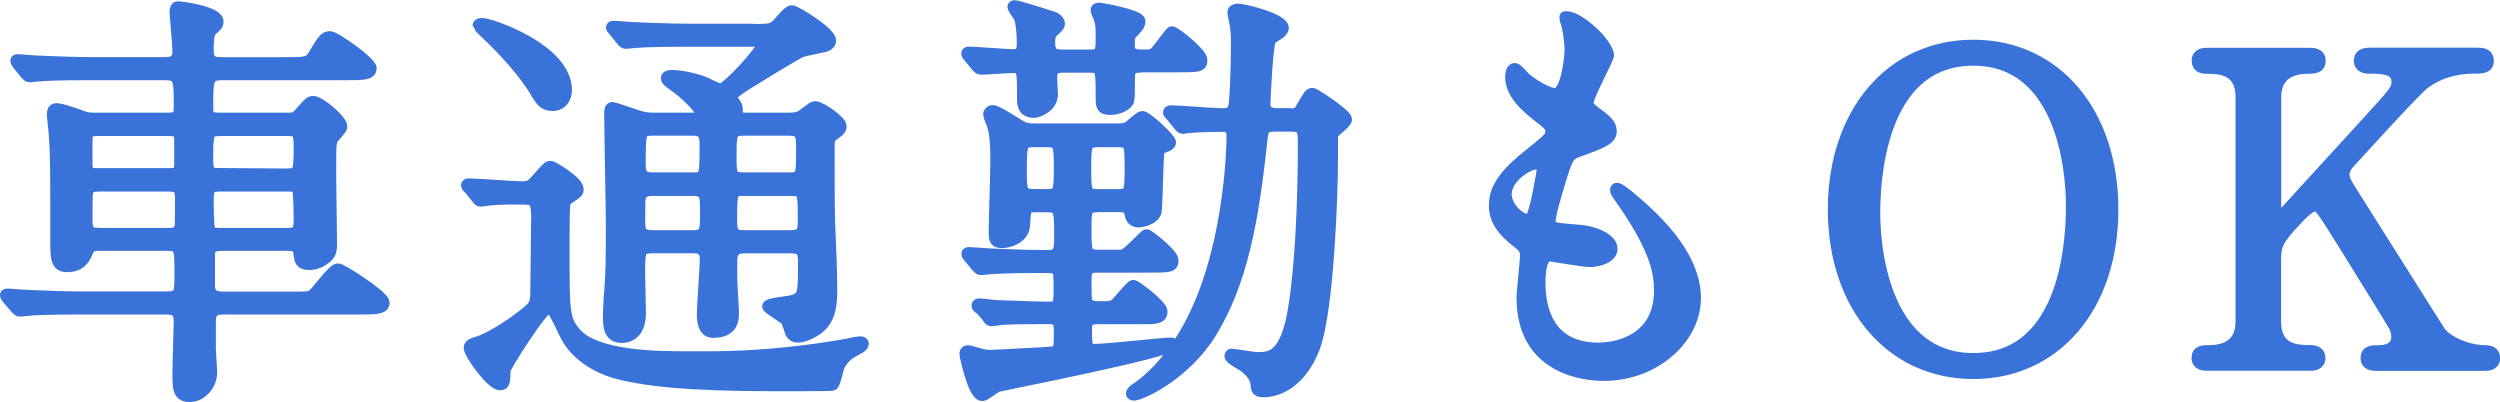<?xml version="1.0" encoding="UTF-8"?><svg id="_レイヤー_2" xmlns="http://www.w3.org/2000/svg" width="210.81" height="33.9" viewBox="0 0 210.81 33.9"><defs><style>.cls-1{fill:#3972d8;stroke:#3972d8;stroke-linecap:round;stroke-linejoin:round;}</style></defs><g id="_デザイン"><g><path class="cls-1" d="M18.75,20.66c-.76,0-1.12,.11-1.12,.83v2.59c0,.97,.68,1.01,1.33,1.01h5.54c1.51,0,1.69,0,1.98-.29,.36-.32,1.62-2.09,2.02-2.09,.32,0,3.85,2.27,3.85,2.81,0,.5-.72,.5-1.94,.5h-11.41c-.65,0-1.3,0-1.3,1.08v2.23c0,.32,.11,1.76,.11,2.09,0,1.01-.83,1.98-1.8,1.98s-.97-.61-.97-2.05c0-.68,.11-3.6,.11-4.21,0-1.12-.54-1.12-1.37-1.12H6.98c-3.17,0-4.21,.07-4.54,.11-.14,0-.65,.07-.79,.07-.11,0-.14-.07-.29-.22l-.72-.83c-.14-.18-.14-.22-.14-.25,0-.07,.04-.07,.14-.07,.22,0,1.33,.11,1.58,.11,1.76,.07,3.24,.14,4.93,.14h6.69c1.37,0,1.37-.22,1.37-2.05,0-2.12,0-2.38-1.19-2.38h-5.47c-.58,0-.97,0-1.15,.47-.25,.58-.54,1.33-1.76,1.33-.9,0-.9-.72-.9-2.23,0-6.16,0-6.88-.11-8.64,0-.29-.18-1.69-.18-1.98,0-.18,.04-.4,.29-.4,.47,0,1.4,.36,2.05,.58,.54,.22,.79,.22,1.26,.22h5.98c.68,0,1.12,0,1.12-.9,0-2.56,0-2.84-1.37-2.84H7.84c-3.17,0-4.21,.07-4.57,.11-.11,0-.65,.07-.76,.07-.14,0-.18-.07-.32-.22l-.68-.83q-.14-.18-.14-.25c0-.07,.04-.07,.11-.07,.25,0,1.37,.11,1.58,.11,1.76,.07,3.24,.14,4.93,.14h5.72c.68,0,1.33,0,1.33-1.04,0-.5-.25-3.13-.25-3.24,0-.32,.11-.43,.18-.43,.36,0,3.38,.4,3.38,1.22,0,.25-.07,.29-.54,.72-.29,.25-.29,1.19-.29,1.69,0,1.08,.58,1.08,1.33,1.08h5.29c1.51,0,1.94,0,2.3-.61,.86-1.44,.97-1.58,1.4-1.58,.4,0,3.42,2.12,3.42,2.63s-.72,.5-1.94,.5h-10.44c-1.4,0-1.4,.29-1.4,2.88,0,.86,.43,.86,1.12,.86h5.76c.4,0,.54,0,.97-.47,.72-.83,.83-.94,1.08-.94,.54,0,2.38,1.55,2.38,2.09,0,.22-.76,.94-.83,1.12-.11,.43-.11,.58-.11,3.06,0,.9,.07,4.9,.07,5.72,0,.43-.04,.79-.36,1.08-.5,.43-1.01,.61-1.48,.61-.76,0-.76-.36-.83-.86-.07-.76-.47-.76-1.3-.76h-5.22ZM8.42,10.97c-.72,0-1.12,0-1.12,.83v2.05c0,.83,.36,.83,1.12,.83h5.62c.76,0,1.15,0,1.15-.83v-2.05c0-.83-.4-.83-1.15-.83h-5.62Zm.14,4.68c-.65,0-1.12,0-1.22,.65-.04,.14-.04,1.94-.04,2.27,0,1.08,.36,1.15,1.26,1.15h5.44c.65,0,1.12,0,1.22-.65,.04-.18,.04-1.98,.04-2.3,0-1.08-.36-1.12-1.26-1.12h-5.44Zm10.04-4.68c-1.12,0-1.12,.25-1.12,2.48,0,1.19,.25,1.22,1.12,1.22l5.54,.04c1.12,0,1.12-.25,1.12-2.52,0-1.15-.25-1.22-1.12-1.22h-5.54Zm.04,4.68c-.79,0-1.12,.07-1.12,1.12,0,.36,0,2.41,.14,2.63,.18,.32,.54,.32,.97,.32h5.51c.79,0,1.12-.07,1.12-1.12,0-.36,0-2.41-.14-2.66-.18-.29-.5-.29-.97-.29h-5.51Z"/><path class="cls-1" d="M39.55,15.87q-.18-.18-.18-.22c0-.07,.07-.11,.14-.11,.65,0,3.78,.25,4.5,.25,.65,0,.83-.14,1.33-.72,.79-.9,.9-1.01,1.08-1.01s2.3,1.26,2.3,1.91c0,.11-.04,.18-.07,.22-.11,.14-.76,.54-.9,.65-.22,.22-.22,.61-.22,4.39,0,5,0,5.65,.9,6.77,1.66,2.12,7.09,2.12,9.57,2.12,1.8,0,6.52,.14,13.32-1.04,.18-.04,1.01-.22,1.22-.22,.07,0,.22,0,.22,.14,0,.04-.04,.18-.29,.32-.83,.43-1.26,.68-1.73,1.51-.11,.22-.32,1.44-.54,1.62-.07,.04-4.1,.04-4.68,.04-7.78,0-10.91-.43-13.1-.94-.5-.11-3.1-.72-4.5-2.92-.29-.43-1.26-2.77-1.58-2.77-.61,0-3.78,5.08-3.78,5.33-.04,1.12-.07,1.22-.4,1.22-.68,0-2.56-2.56-2.56-3.1,0-.25,.4-.36,.76-.47,.68-.18,2.38-1.19,3.35-1.94,1.51-1.12,1.51-1.15,1.51-2.7,0-.83,.07-5.11,.07-6.05-.04-1.22-.22-1.4-1.22-1.4-.07,0-2.05-.04-3.02,.11-.07,0-.43,.07-.5,.07-.14,0-.22-.07-.32-.25l-.68-.83Zm7.02-7.02c-.61,0-.9-.25-1.44-1.22-.07-.11-1.04-1.76-3.38-4.1-.22-.22-1.4-1.33-1.4-1.37,0-.14,.22-.14,.32-.14,.72,0,7.06,2.16,7.06,5.58,0,.58-.32,1.26-1.15,1.26ZM63.45,2.52c1.26,0,1.55,0,1.98-.32,.18-.14,1.04-1.26,1.33-1.26,.32,0,3.24,1.8,3.24,2.48,0,.25-.22,.4-.47,.47s-1.62,.32-1.91,.43c-.72,.29-4.03,2.38-4.79,2.84-.18,.11-1.22,.79-1.22,1.04,0,.11,.4,.54,.43,.65,.11,.18,.11,.4,.11,.97,0,.18,.18,.18,.68,.18h3.67c.4,0,.79,0,1.19-.29,.14-.07,.83-.68,1.04-.68,.47,0,2.16,1.19,2.16,1.62,0,.29-.29,.47-.58,.68-.43,.29-.43,.47-.43,1.08,0,5,0,5.54,.11,8.06,.11,2.2,.11,3.67,.11,4.14,0,1.55-.32,2.48-1.19,3.13-.4,.29-1.15,.65-1.62,.65-.4,0-.54-.25-.61-.4-.04-.11-.25-.83-.36-.97-.18-.25-1.55-1.04-1.55-1.19,0-.22,1.8-.36,2.12-.47,.9-.32,.9-.58,.9-3.17,0-.76,0-1.33-1.08-1.33h-3.92c-1.04,0-1.12,.54-1.12,1.26v1.37c0,.4,.14,2.41,.14,2.88,0,.65-.07,1.62-1.69,1.62-.76,0-.86-.9-.86-1.48,0-.68,.25-3.92,.25-4.68,0-.97-.68-.97-1.08-.97h-3.38c-1.15,0-1.15,.29-1.15,2.23,0,.47,.07,2.81,.07,3.31,0,1.98-1.3,2.02-1.51,2.02-1.04,0-1.12-.79-1.12-1.8,0-.36,.07-1.73,.11-2.05,.11-1.4,.14-2.52,.14-5.54,0-1.33-.14-7.92-.14-9.43,0-.29,0-.5,.22-.5,.07,0,1.84,.61,1.98,.65,.83,.29,1.3,.25,1.69,.25h3.49c.22,0,.43,0,.43-.29,0-.25-.97-1.44-2.09-2.27-.79-.58-.94-.65-.94-.86,0-.18,.36-.18,.47-.18,.36,0,1.37,.11,2.52,.5,.22,.07,1.3,.65,1.55,.65,.5,0,3.53-3.24,3.53-3.82,0-.29-.22-.29-.68-.29h-5.54c-.86,0-3.28,0-4.54,.11-.11,0-.65,.07-.76,.07-.14,0-.22-.07-.32-.22l-.68-.83q-.18-.18-.18-.25c0-.07,.07-.07,.14-.07,.22,0,1.33,.11,1.58,.11,1.01,.04,2.88,.14,4.93,.14h5.18Zm-8.42,13.5c-.32,0-.79,.04-1.01,.43-.11,.22-.11,.4-.11,2.27,0,.61,0,1.19,1.12,1.19h3.38c1.12,0,1.12-.4,1.12-2.09,0-1.33,0-1.8-1.12-1.8h-3.38Zm-.04-5.08c-1.04,0-1.04,.29-1.04,2.84,0,.58,0,1.26,1.04,1.26h3.46c1.04,0,1.04-.25,1.04-2.77,0-.65,0-1.33-1.04-1.33h-3.46Zm11.52,4.1c1.12,0,1.12-.22,1.12-2.41,0-1.22,0-1.69-1.12-1.69h-3.78c-1.12,0-1.12,.32-1.12,2.3,0,1.4,0,1.8,1.12,1.8h3.78Zm.22,4.86c1.04,0,1.04-.54,1.04-1.4,0-2.23,0-2.48-1.04-2.48h-4.03c-1.04,0-1.04,.25-1.04,2.41,0,.97,0,1.48,1.04,1.48h4.03Z"/><path class="cls-1" d="M82.6,25.99c-.11-.07-.18-.18-.18-.22,0-.07,.07-.11,.14-.11,.22,0,1.12,.11,1.3,.14,.43,0,3.38,.14,4.54,.14,.94,0,.94-.25,.94-1.69,0-1.62,0-1.73-1.3-1.73-.83,0-3.31,0-4.57,.11-.11,0-.65,.07-.76,.07s-.18-.07-.32-.22l-.68-.83c-.11-.11-.14-.18-.14-.25,0-.04,.04-.07,.11-.07,.18,0,1.91,.14,2.27,.14,2.66,.11,2.88,.11,4.5,.11,.9,0,.94-.58,.94-1.55,0-2.38,0-2.63-1.15-2.63h-.94c-.86,0-.86,.14-.94,1.58-.07,1.19-1.48,1.44-1.84,1.44-.61,0-.65-.18-.65-.94,0-.94,.14-5,.14-5.83,0-.72,0-2.27-.29-3.1-.04-.14-.32-.76-.32-.9s.14-.29,.29-.29c.36,0,1.66,.86,2.09,1.12,.65,.43,.97,.43,1.51,.43h6.88c.4,0,.72,0,1.04-.22,.18-.11,.9-.83,1.12-.83,.32,0,2.34,1.83,2.34,2.16q0,.18-.5,.36c-.5,.14-.5,.25-.54,1.26-.04,.65-.11,3.96-.18,4.21-.18,.68-1.3,.83-1.44,.83-.54,0-.65-.4-.72-.79-.14-.5-.65-.5-.94-.5h-1.69c-1.12,0-1.12,.32-1.12,1.87,0,2.09,0,2.3,1.22,2.3h.76c.94,0,1.04,0,1.22-.04,.4-.11,1.8-1.69,1.94-1.69,.18,0,2.2,1.62,2.2,2.12,0,.54-.25,.54-2.23,.54h-4.14c-.86,0-.97,.32-.97,1.22,0,1.76,0,1.98,.54,2.12,.18,.07,.25,.07,1.22,.07,.29,0,.58-.07,.79-.25,.25-.22,1.3-1.55,1.48-1.55s2.38,1.66,2.38,2.16c0,.58-.5,.58-1.66,.58h-3.67c-.54,0-1.04,0-1.04,.9,0,1.4,0,1.76,.76,1.76,1.01,0,5.76-.54,6.37-.54,.04,0,.18,0,.18,.07,0,.61-14.47,3.42-14.79,3.53-.22,.07-1.04,.76-1.26,.76-.76,0-1.44-3.38-1.44-3.49,0-.14,.07-.22,.22-.22,.22,0,1.08,.32,1.26,.32,.25,.07,.43,.07,.61,.07,.36,0,5.11-.25,5.33-.29,.54-.14,.54-.32,.54-1.87,0-.61-.07-1.01-.9-1.01-1.15,0-2.99,0-4.07,.07-.14,.04-.65,.11-.76,.11-.14,0-.22-.07-.32-.25l-.68-.83Zm13.57-20.37c-.97,0-.97,.47-.97,1.19,0,.22,0,1.55-.04,1.62-.11,.43-.9,.76-1.51,.76-.76,0-.76-.25-.76-1.08,0-2.23,0-2.48-.97-2.48h-2.27c-.43,0-1.01,.04-1.01,.9,0,.22,.07,1.22,.07,1.4,0,1.15-1.3,1.51-1.51,1.51-.94,0-.94-.68-.94-1.15,0-2.38,0-2.63-.86-2.63-.43,0-2.3,.14-2.7,.14-.11,0-.18-.07-.32-.22l-.68-.83c-.11-.11-.14-.18-.14-.25,0-.04,.04-.07,.11-.07,.61,0,3.24,.22,3.74,.22,.68,0,.83-.36,.83-.97,0-.65-.04-1.58-.25-2.2-.04-.14-.54-.76-.54-.9,0-.04,.04-.07,.07-.07,.32,0,3.2,.94,3.31,.97,.18,.07,.47,.29,.47,.5,0,.18-.07,.25-.58,.72-.18,.22-.25,.43-.25,.83,0,1.04,.43,1.15,1.15,1.15h2.3c.97,0,.97-.32,.97-1.69,0-.72,0-.9-.18-1.48-.04-.11-.25-.54-.25-.65,0-.14,.18-.14,.25-.14s3.38,.58,3.38,1.08c0,.18-.07,.4-.47,.79-.4,.4-.43,.47-.43,1.04,0,.54,0,1.04,.94,1.04h.65c.43,0,.58-.07,1.26-1.01,.65-.83,.72-.94,.79-.94,.22,0,2.48,1.76,2.48,2.34,0,.54-.22,.54-2.2,.54h-2.95Zm-7.96,10.83c1.12,0,1.15-.22,1.15-2.34,0-1.87,0-2.2-1.15-2.2h-.97c-1.15,0-1.15,.25-1.15,2.48,0,1.73,0,2.05,1.15,2.05h.97Zm4.46-4.54c-1.12,0-1.15,.29-1.15,2.2,0,2.12,0,2.34,1.15,2.34h1.51c1.12,0,1.15-.25,1.15-2.2,0-2.12,0-2.34-1.15-2.34h-1.51Zm16.09-2.27c.47,0,.72-.04,.97-.47,.65-1.12,.72-1.26,.94-1.26,.18,0,2.84,1.76,2.84,2.16,0,.25-1.01,1.01-1.12,1.15-.07,.11-.07,.36-.07,2.66,0,1.91-.29,12.17-1.51,15.41-1.37,3.6-3.85,3.71-4.21,3.71-.61,0-.61-.14-.65-.58-.04-.47-.25-.94-1.08-1.58-.18-.11-1.12-.61-1.12-.83,0-.04,.04-.11,.11-.11,.14,0,1.84,.29,2.16,.29,1.01,0,2.05-.07,2.77-2.63,.5-1.73,1.15-6.98,1.15-15.59,0-.97-.07-1.37-1.08-1.37h-1.22c-.94,0-1.15,.11-1.26,1.12-.72,6.88-1.69,12.13-4.32,16.38-2.23,3.56-5.9,5.18-6.44,5.18-.04,0-.18,0-.18-.11,.04-.11,.11-.18,.18-.25,2.16-1.4,3.96-3.85,5.11-6.26,3.17-6.52,3.2-15.05,3.2-15.19,0-.86-.61-.86-.94-.86-.36,0-2.05,.04-2.7,.11-.11,0-.47,.07-.54,.07-.14,0-.22-.11-.32-.25l-.68-.83c-.14-.14-.18-.18-.18-.22,0-.07,.07-.11,.14-.11,.61,0,3.74,.25,4.46,.25,.43,0,.76-.14,.9-.61,.14-.5,.22-3.78,.22-4.72,0-.68,.04-1.26-.07-2.05-.04-.29-.22-1.04-.22-1.22,0-.14,.14-.22,.4-.22,.58,0,3.78,.83,3.78,1.55,0,.18-.22,.36-.29,.43-.11,.07-.65,.4-.76,.5-.29,.36-.5,5.11-.5,5.47,0,.72,.5,.86,1.08,.86h1.04Z"/><path class="cls-1" d="M135.57,4.71c0,.32-1.69,3.35-1.69,3.96,0,.25,.18,.5,.65,.83,.86,.61,1.3,1.01,1.3,1.55,0,.58-.4,.86-2.66,1.66-.97,.32-1.04,.58-1.73,2.84-.22,.76-.76,2.48-.76,3.13,0,.58,.14,.58,2.66,.79,.86,.07,2.56,.61,2.56,1.51,0,.65-.97,1.04-1.87,1.04-.54,0-3.13-.47-3.31-.47-.9,0-.9,1.69-.9,2.48,.04,1.62,.47,5.36,4.97,5.36,1.51,0,5.18-.65,5.18-4.9,0-1.55-.32-3.6-3.56-8.13-.11-.14-.14-.25-.14-.36,0-.32,.79,.36,.9,.43,4.14,3.35,5.76,6.19,5.76,8.71,0,3.42-3.46,6.48-7.67,6.48-.68,0-6.88,0-6.88-6.52,0-.58,.29-3.02,.29-3.53,0-.43-.07-.68-.68-1.15-1.3-.97-1.94-1.94-1.94-3.06s.4-2.27,2.66-4.1c1.87-1.51,2.09-1.66,2.09-2.16,0-.47-.18-.61-.97-1.22-1.04-.83-2.41-1.91-2.41-3.42,0-.25,.07-.65,.32-.65,.18,0,.79,.76,.94,.86,.97,.79,2.02,1.26,2.45,1.26,1.01,0,1.3-3.2,1.3-3.71,0-.72-.18-1.91-.36-2.41-.07-.14-.07-.25-.07-.36,1.08-.11,3.6,2.27,3.6,3.24Zm-5.97,9.07c-.83,0-2.63,1.22-2.63,2.59,0,1.08,1.12,2.16,1.84,2.16,.14,0,.32-.11,.4-.29,.32-.61,.86-3.67,.86-3.85,0-.29,0-.61-.47-.61Z"/><path class="cls-1" d="M166.4,31.46c-6.95,0-11.77-5.69-11.77-13.79s4.79-13.82,11.77-13.82,11.73,5.69,11.73,13.82-4.79,13.79-11.73,13.79Zm8.31-14.11c0-3.31-.94-12.31-8.31-12.31-8.06,0-8.35,10.58-8.35,12.96,0,3.46,1.04,12.27,8.35,12.27,8.03,0,8.31-10.47,8.31-12.92Z"/><path class="cls-1" d="M200.45,30.77c-.36,0-.9,0-.9-.58s.5-.58,1.04-.58c1.15,0,1.55-.61,1.55-1.15,0-.36-.07-.61-.14-.79-.11-.32-3.78-6.16-4.21-6.88-1.94-3.1-2.16-3.46-2.56-3.46-.43,0-1.01,.54-1.8,1.4-1.44,1.58-1.58,1.94-1.58,3.31v5.08c0,2.48,1.94,2.48,3.02,2.48,.32,0,.72,.11,.72,.58,0,.58-.54,.58-.86,.58h-8.53c-.36,0-.9,0-.9-.58s.5-.58,1.01-.58c1.26,0,2.7-.47,2.7-2.48V8.2c0-2.48-1.94-2.48-3.02-2.48-.29,0-.68-.11-.68-.58,0-.61,.54-.61,.86-.61h8.5c.4,0,.94,0,.94,.61,0,.58-.54,.58-1.01,.58-1.15,0-2.74,.4-2.74,2.48v9.21c0,.32,.04,.72,.43,.72,.18,0,.32-.18,.4-.22,.32-.36,5.79-6.33,6.88-7.52,2.3-2.52,2.59-2.81,2.59-3.49,0-1.19-1.4-1.19-2.45-1.19-.11,0-.72,0-.72-.58,0-.61,.54-.61,.94-.61h8.89c.43,0,.97,0,.97,.61,0,.58-.5,.58-1.19,.58-1.12,0-2.74,.22-4.21,1.33-.76,.58-4.68,4.9-6.19,6.55-.25,.25-.58,.65-.58,1.12,0,.4,.25,.83,.54,1.3,1.37,2.16,1.98,3.13,7.52,11.91,.43,.72,2.12,1.69,3.96,1.69,.68,0,.68,.5,.68,.58,0,.58-.54,.58-.86,.58h-9Z"/></g></g></svg>